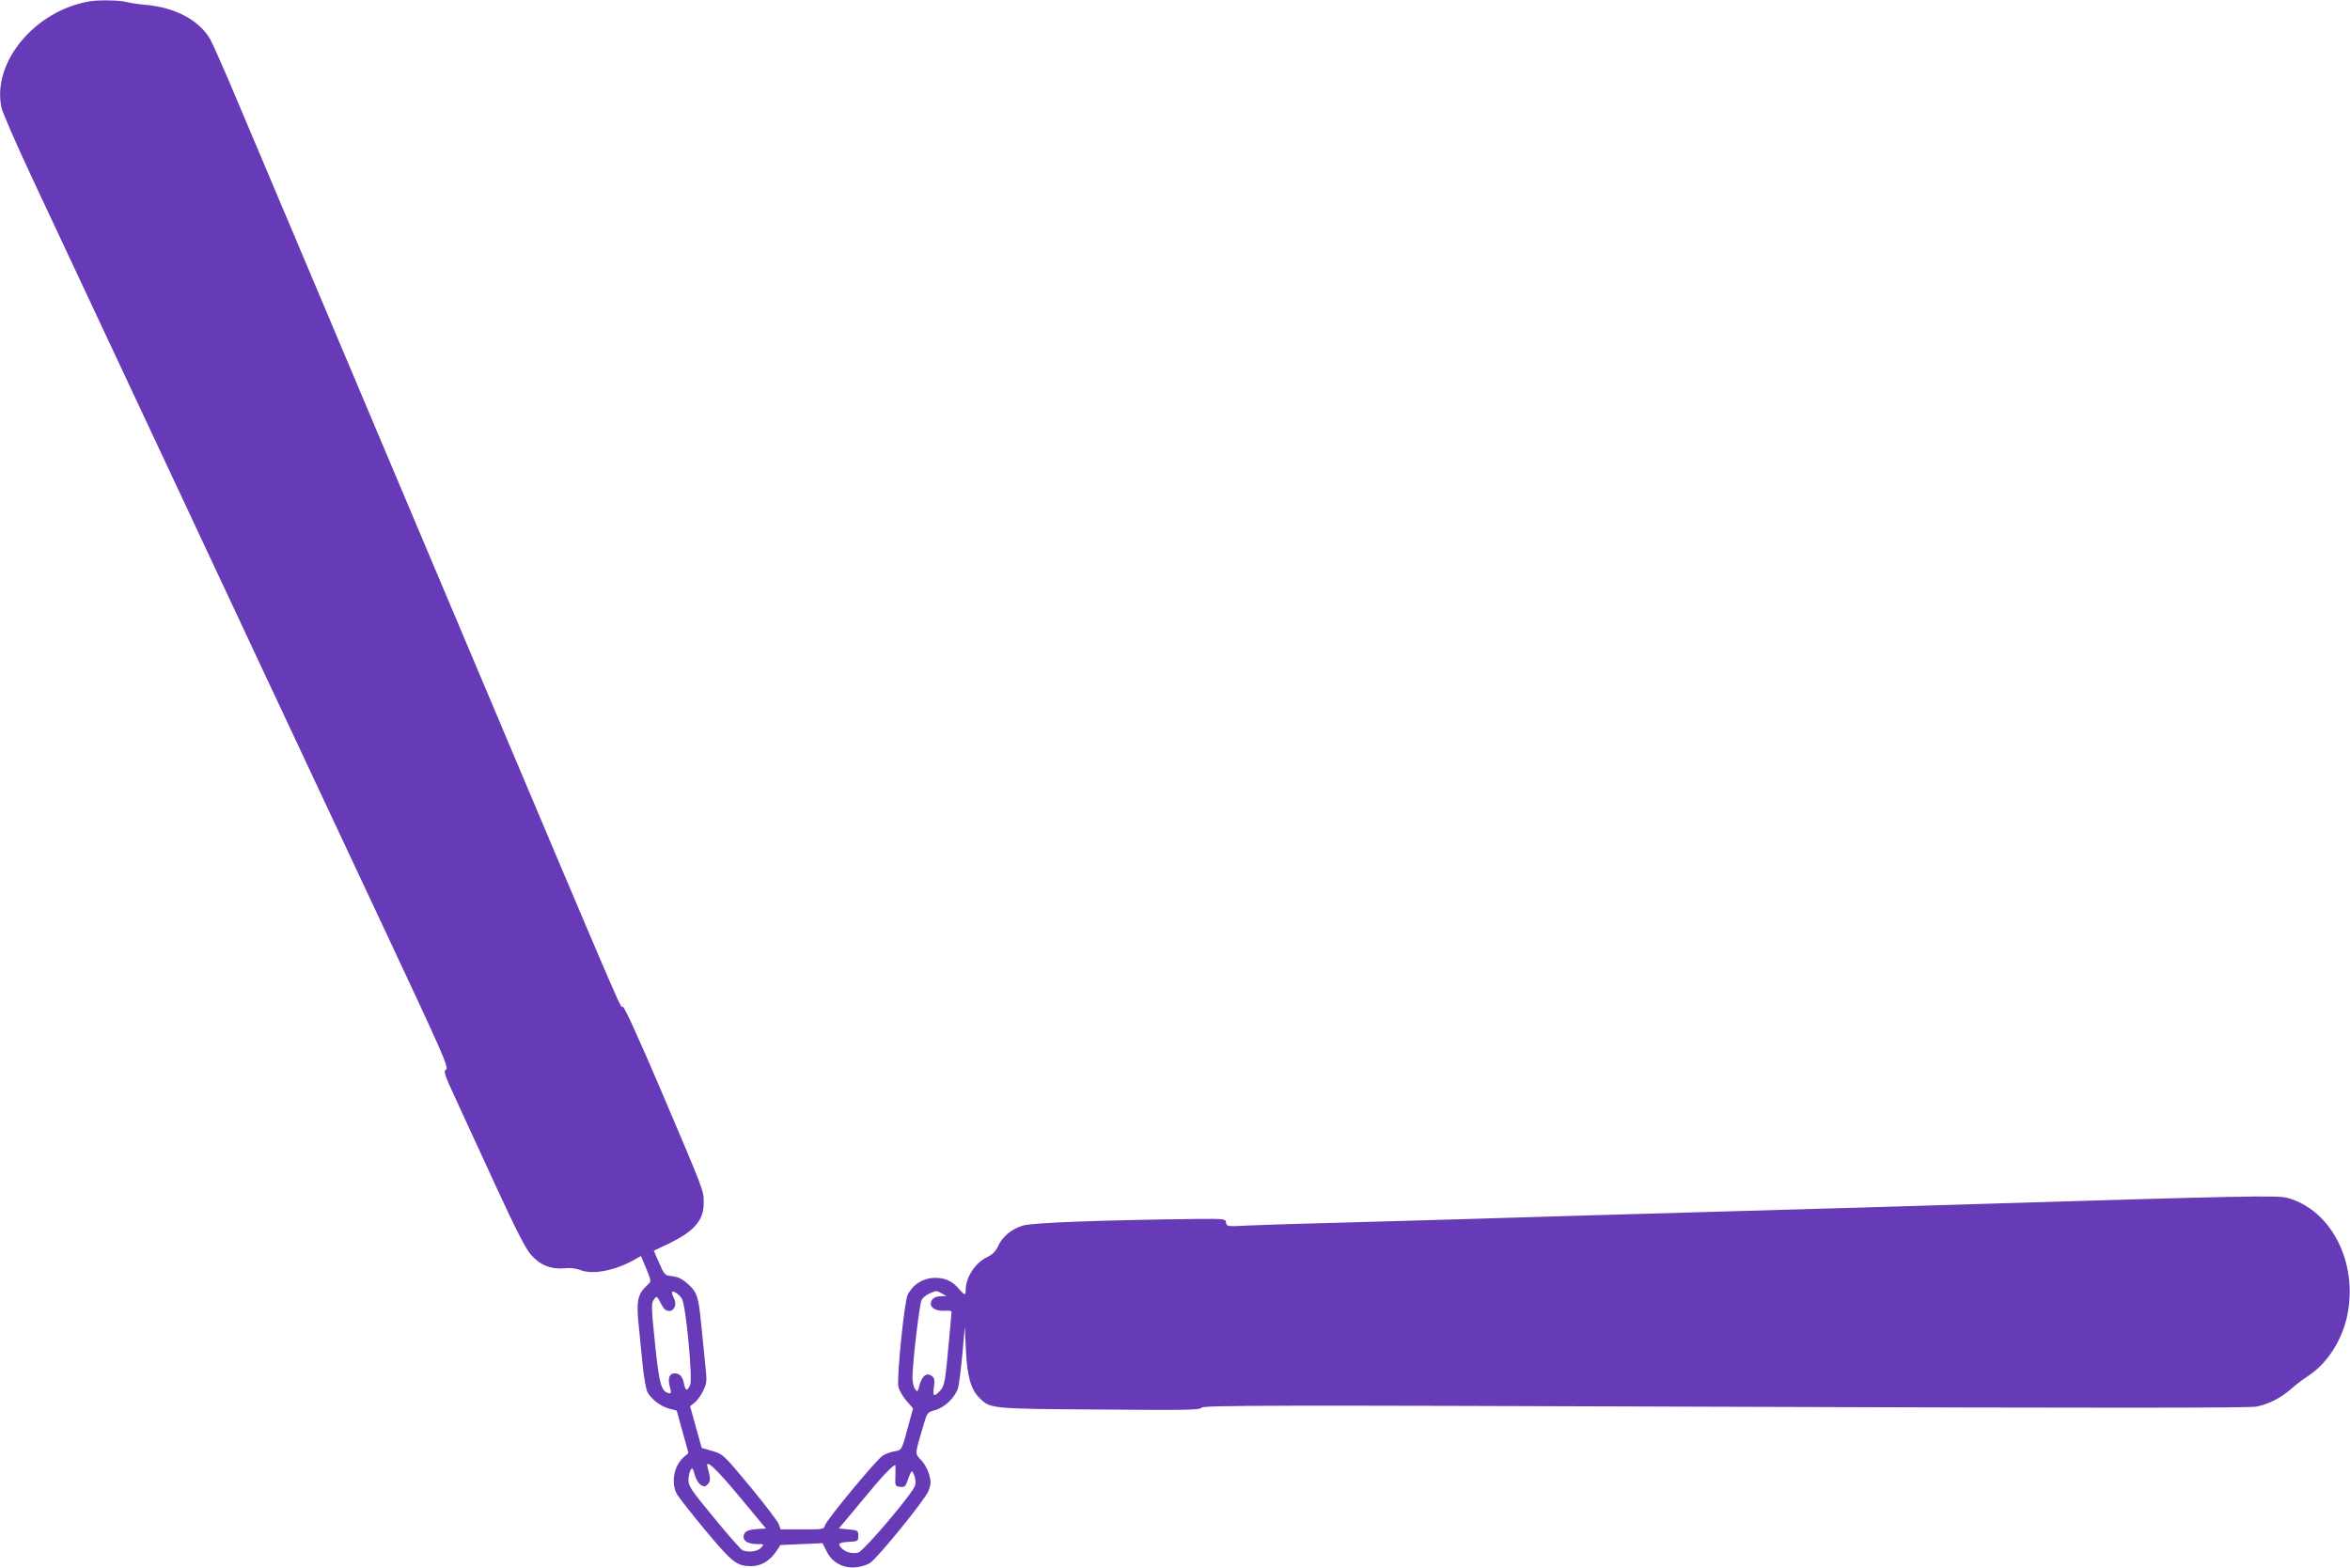 <?xml version="1.0" standalone="no"?>
<!DOCTYPE svg PUBLIC "-//W3C//DTD SVG 20010904//EN"
 "http://www.w3.org/TR/2001/REC-SVG-20010904/DTD/svg10.dtd">
<svg version="1.0" xmlns="http://www.w3.org/2000/svg"
 width="1280pt" height="854pt" viewBox="0 0 1280 854"
 preserveAspectRatio="xMidYMid meet">
<g transform="translate(0,854) scale(0.1,-0.1)"
fill="#673ab7" stroke="none">
<path d="M490 8533 c-299 -49 -535 -333 -482 -579 6 -27 80 -198 165 -379 85
-182 327 -697 537 -1145 210 -448 530 -1130 710 -1515 181 -385 486 -1035 678
-1445 312 -665 348 -746 332 -755 -15 -9 -11 -24 52 -160 38 -82 137 -297 220
-478 108 -234 162 -340 190 -371 49 -56 108 -80 180 -74 32 4 64 0 85 -8 67
-28 185 -7 291 51 l43 24 16 -37 c45 -110 44 -97 12 -128 -46 -44 -54 -85 -40
-213 6 -61 16 -162 22 -223 7 -62 18 -125 25 -139 20 -39 71 -78 118 -91 l42
-11 32 -116 32 -115 -24 -21 c-55 -46 -73 -140 -39 -203 10 -17 80 -107 156
-198 148 -177 170 -194 250 -194 52 0 100 29 135 80 l23 35 115 5 114 5 23
-45 c30 -61 91 -94 162 -86 27 3 61 14 75 24 47 34 300 346 317 391 14 37 15
50 4 90 -7 26 -26 60 -44 79 -35 36 -35 28 14 193 19 65 20 67 63 79 52 14
109 70 124 120 6 19 16 103 24 185 l13 150 6 -126 c7 -146 27 -216 73 -262 59
-60 60 -60 655 -64 473 -4 546 -3 556 10 9 13 350 14 2855 5 2035 -7 2858 -7
2892 1 69 15 132 48 186 95 26 23 66 54 90 69 106 68 188 194 217 332 60 288
-87 576 -327 641 -54 14 -231 11 -1758 -36 -184 -6 -798 -24 -1365 -40 -566
-16 -1178 -34 -1360 -40 -181 -5 -496 -14 -700 -20 -203 -5 -420 -12 -482 -15
-108 -6 -112 -5 -115 16 -3 21 -7 21 -158 20 -508 -6 -896 -20 -948 -36 -63
-19 -112 -60 -136 -113 -13 -28 -30 -45 -61 -60 -64 -31 -115 -110 -115 -178
0 -31 -6 -30 -37 6 -35 42 -74 60 -128 60 -66 0 -120 -33 -151 -92 -18 -34
-60 -450 -51 -499 4 -20 24 -55 44 -78 l36 -42 -22 -82 c-40 -149 -38 -145
-80 -152 -20 -3 -49 -14 -64 -24 -35 -23 -306 -350 -313 -378 -6 -22 -10 -23
-124 -23 l-118 0 -10 28 c-5 15 -75 107 -156 205 -146 176 -148 177 -206 194
l-58 17 -32 114 -31 113 25 20 c13 10 34 39 46 64 21 43 21 51 11 148 -6 56
-16 154 -22 217 -14 147 -22 171 -69 214 -38 34 -56 42 -108 48 -19 2 -30 17
-52 70 l-29 66 76 36 c143 68 197 129 196 225 0 68 4 56 -235 618 -125 292
-198 452 -206 450 -15 -2 33 -114 -912 2123 -375 888 -768 1818 -872 2065
-105 248 -246 583 -315 745 -68 162 -135 314 -148 336 -61 105 -191 174 -355
188 -36 3 -83 10 -105 16 -39 9 -146 11 -195 3z m3224 -7066 c22 -35 60 -437
45 -471 -16 -34 -25 -33 -33 6 -8 41 -23 58 -52 58 -29 0 -38 -28 -25 -75 8
-31 7 -36 -6 -33 -40 8 -52 48 -73 248 -24 232 -24 241 -6 265 13 18 15 16 35
-23 16 -32 27 -42 46 -42 29 0 43 37 26 68 -6 12 -11 26 -11 32 0 16 37 -6 54
-33z m1416 28 l25 -14 -30 -1 c-35 0 -55 -16 -55 -42 0 -24 34 -40 78 -37 20
2 36 -1 35 -6 0 -6 -6 -66 -12 -135 -23 -254 -26 -268 -51 -295 -34 -36 -40
-31 -33 21 5 38 3 49 -12 60 -27 20 -52 1 -66 -48 -10 -40 -12 -41 -25 -23 -8
10 -14 39 -14 64 1 84 38 398 50 421 6 12 26 28 43 35 39 17 37 17 67 0z
m-1095 -1115 l137 -165 -48 -3 c-54 -4 -74 -15 -74 -43 0 -24 29 -39 76 -39
36 0 37 0 19 -20 -18 -20 -66 -27 -100 -14 -9 4 -79 83 -155 176 -124 150
-140 174 -140 206 0 35 14 72 23 62 2 -3 8 -20 13 -39 5 -18 19 -40 30 -48 19
-12 24 -12 39 3 16 17 16 31 -1 93 -15 50 45 -5 181 -169z m842 123 c-2 -56
-1 -58 25 -61 23 -3 30 2 38 25 25 69 27 71 39 39 7 -16 9 -41 6 -55 -8 -39
-280 -359 -310 -367 -31 -8 -69 1 -89 22 -26 26 -19 33 37 36 50 3 52 4 52 33
0 29 -2 30 -53 35 l-53 5 130 156 c107 130 163 189 178 189 1 0 1 -26 0 -57z"/>
</g>
</svg>
